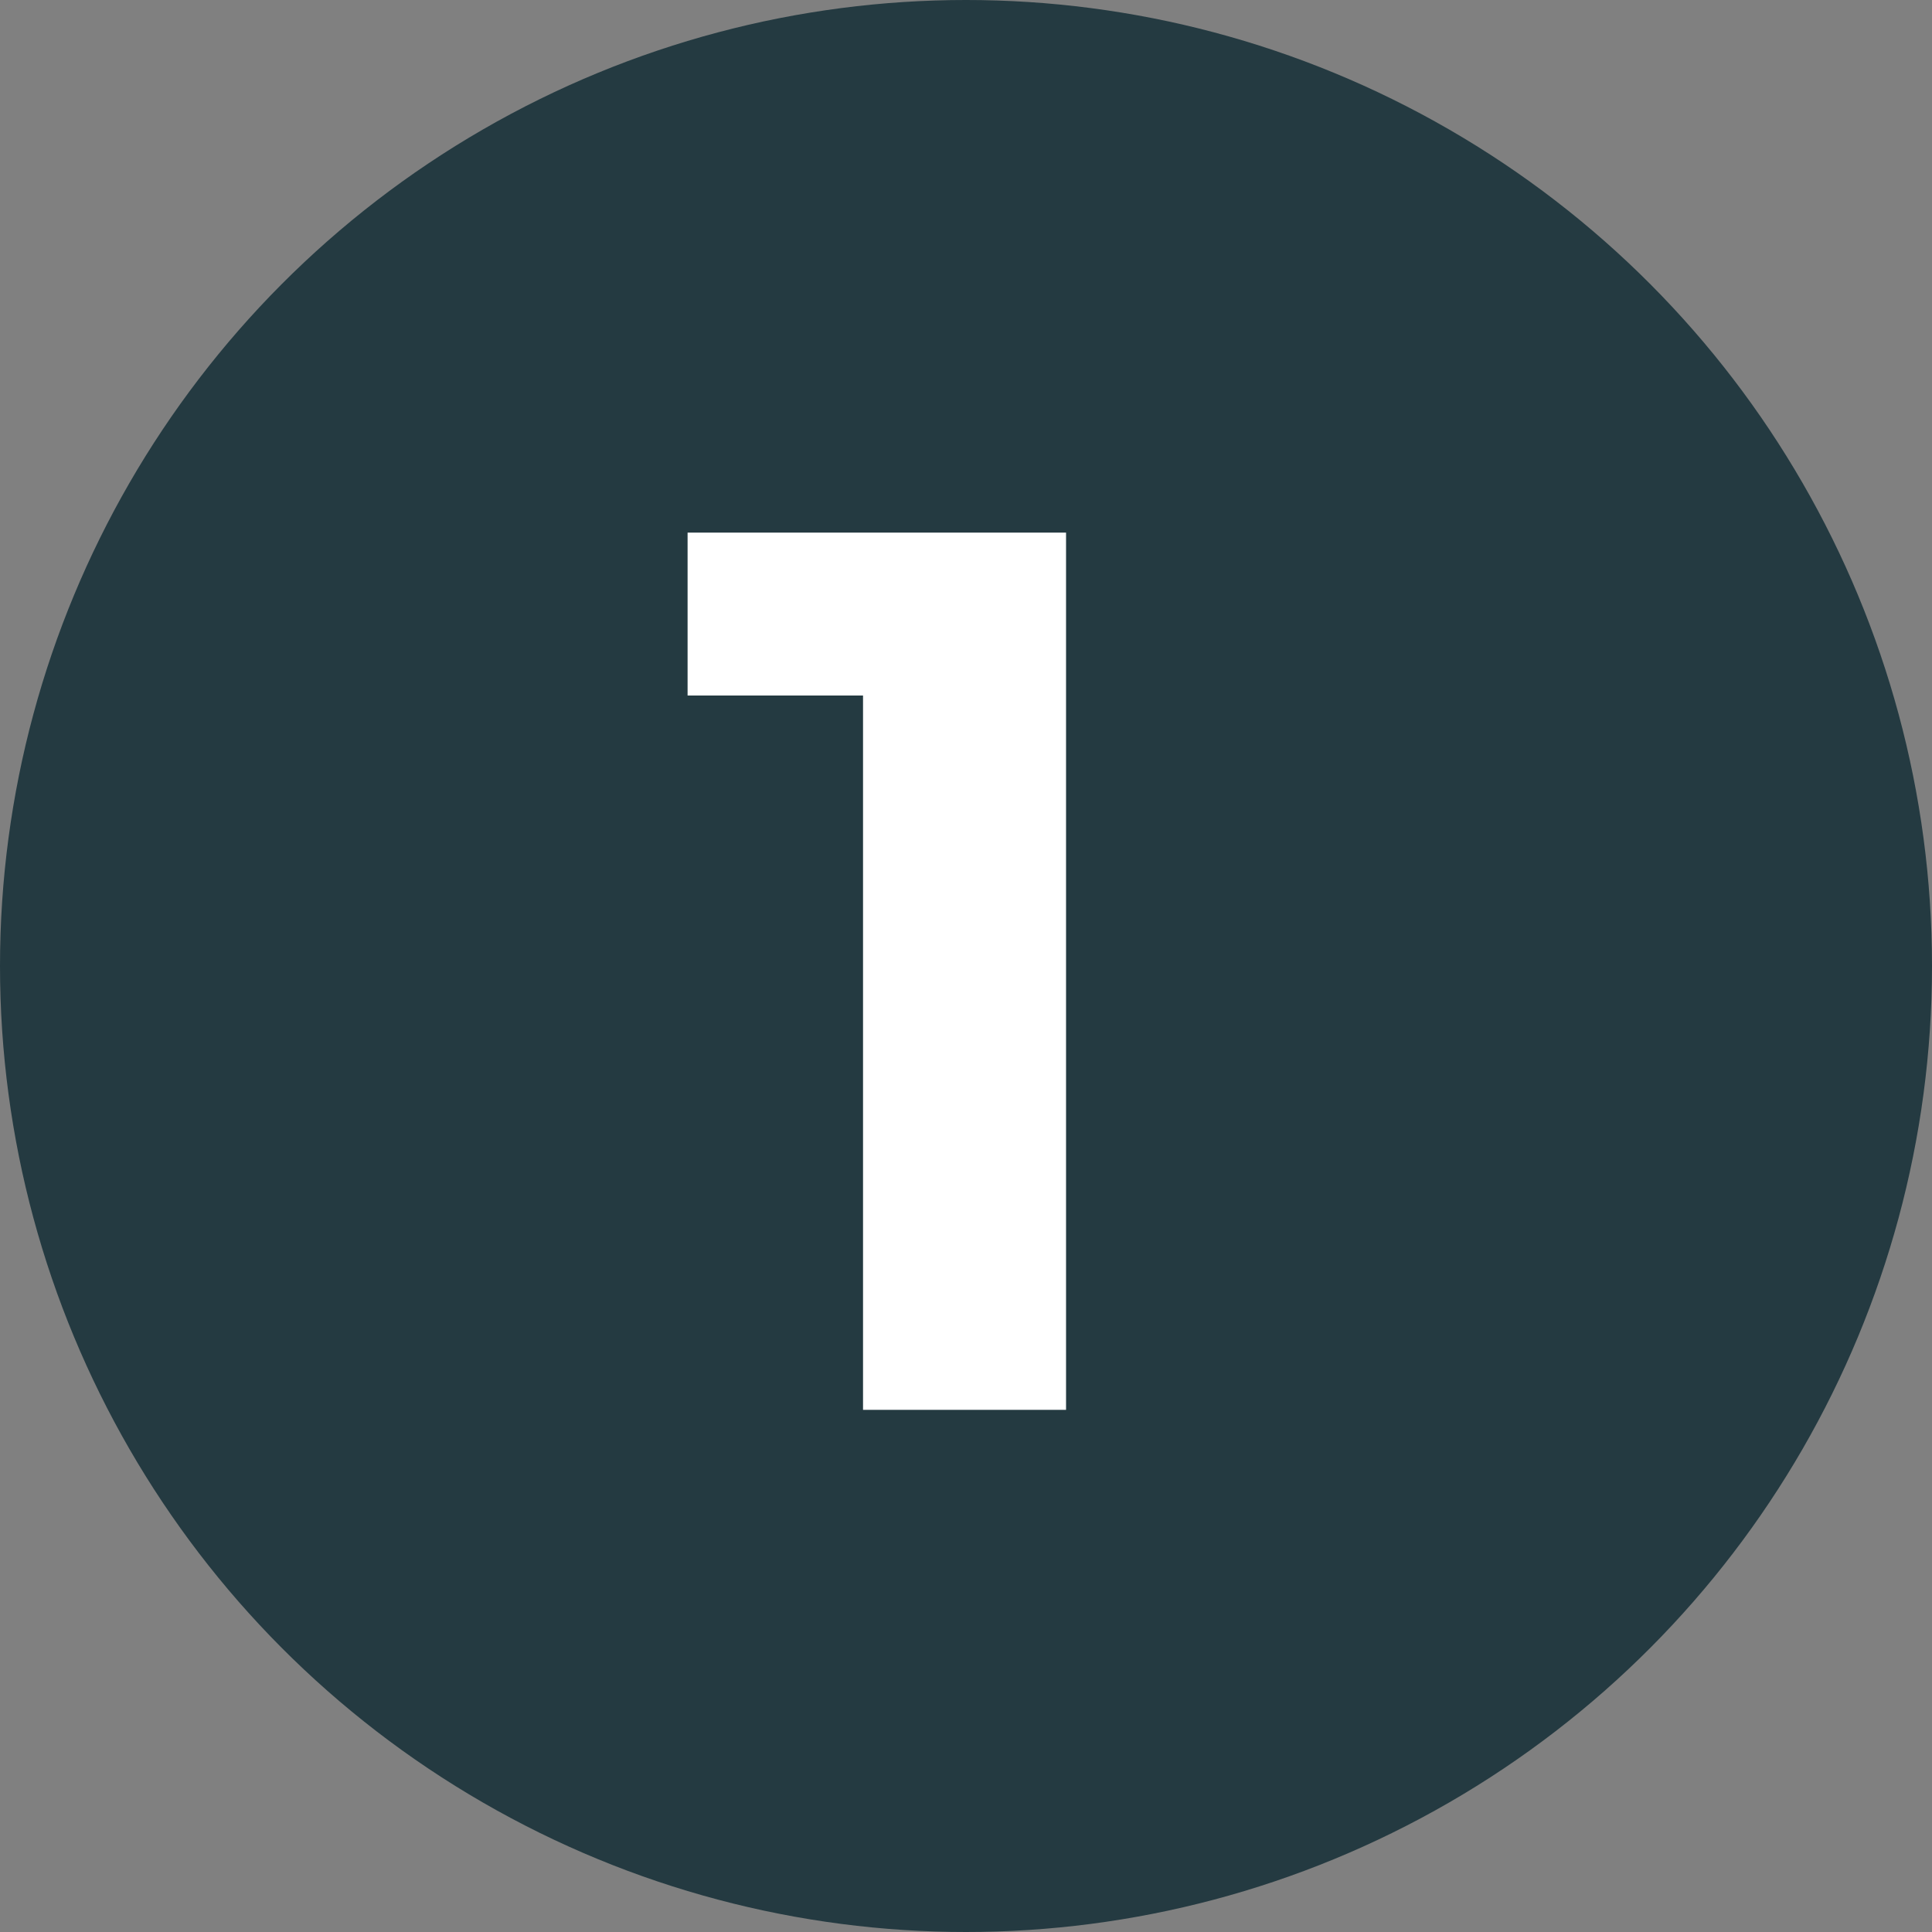 <?xml version="1.0" encoding="UTF-8"?> <svg xmlns="http://www.w3.org/2000/svg" width="37" height="37" viewBox="0 0 37 37" fill="none"><rect x="0" y="0" width="37" height="37" fill="#808080" stroke="none"/> <circle cx="18.5" cy="18.5" r="18.5" fill="#243A41"></circle> <path d="M16.528 27V11.64L18.208 13.32H13.168V10.2H20.416V27H16.528Z" fill="white"></path> </svg> 